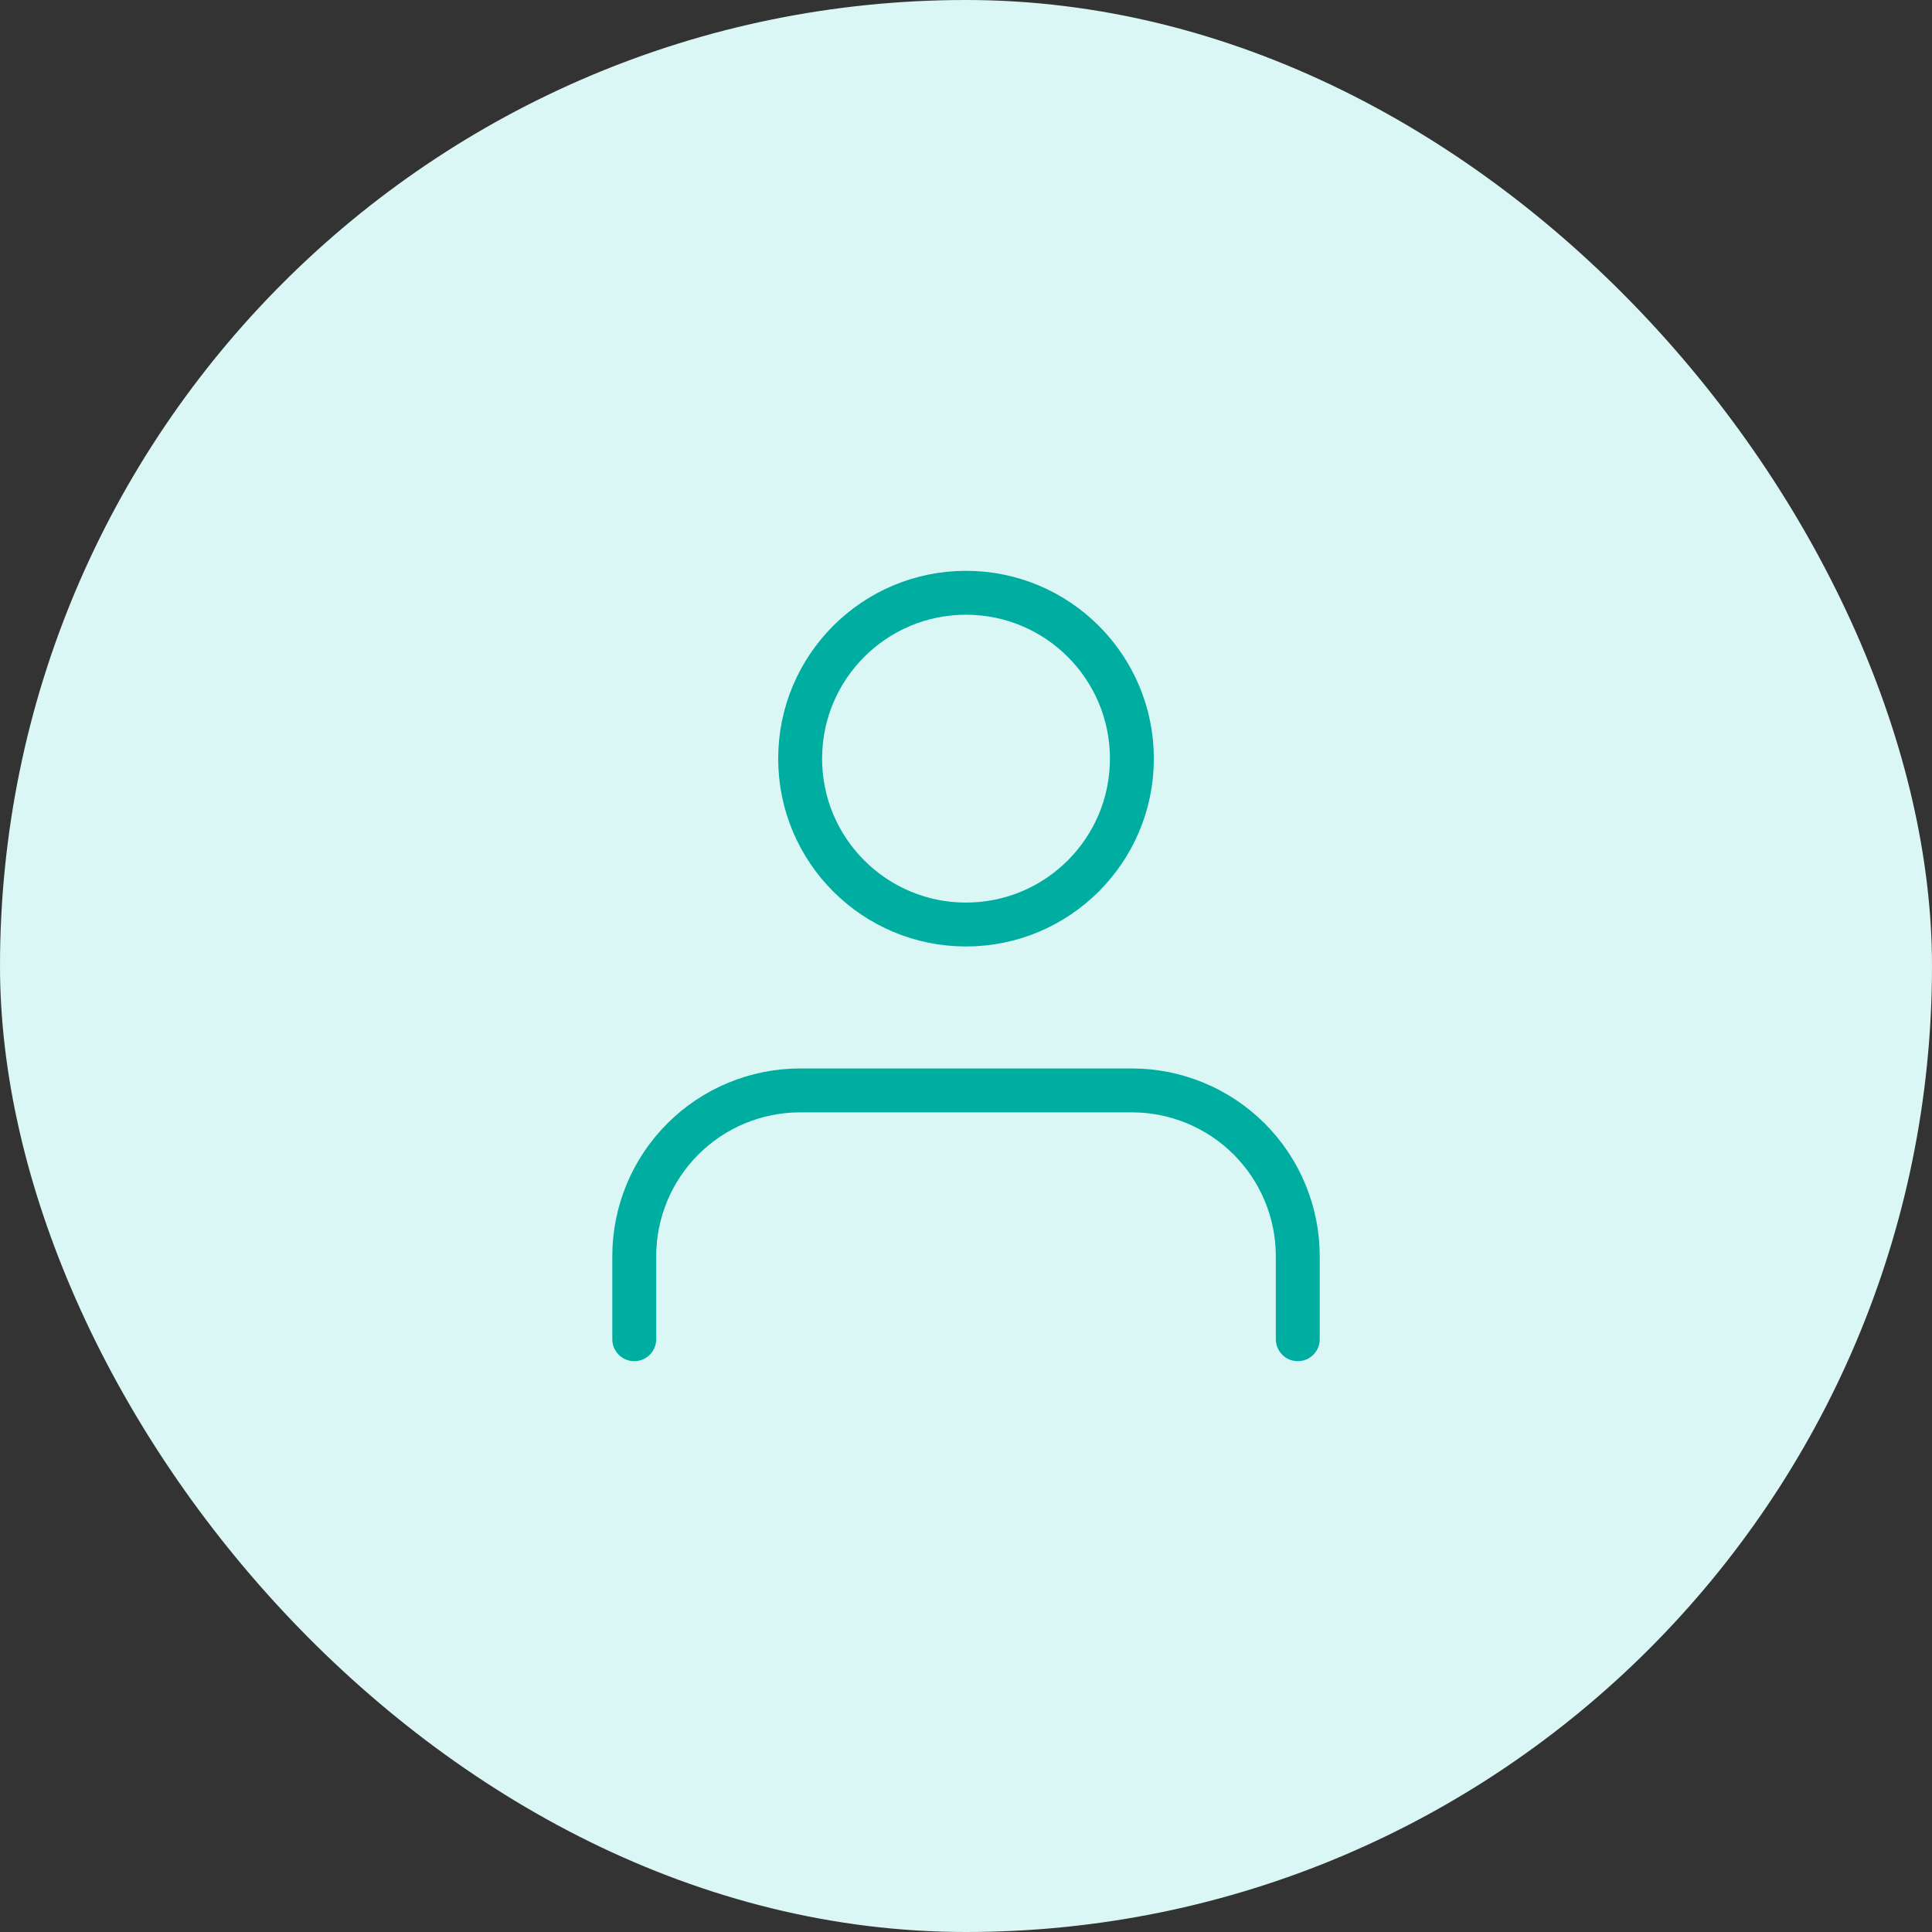 <svg width="66" height="66" viewBox="0 0 66 66" fill="none" xmlns="http://www.w3.org/2000/svg">
<rect x="0" y="0" width="66" height="66" fill="#333333" stroke="none"/>
<rect width="66" height="66" rx="33" fill="#DAF7F5"/>
<path d="M44.334 45.75V42.917C44.334 41.414 43.737 39.972 42.674 38.91C41.611 37.847 40.17 37.25 38.667 37.25H27.334C25.831 37.25 24.389 37.847 23.327 38.91C22.264 39.972 21.667 41.414 21.667 42.917V45.75M38.667 25.917C38.667 29.046 36.13 31.583 33 31.583C29.871 31.583 27.334 29.046 27.334 25.917C27.334 22.787 29.871 20.25 33 20.25C36.13 20.25 38.667 22.787 38.667 25.917Z" stroke="#00AEA1" stroke-width="1.5" stroke-linecap="round" stroke-linejoin="round"/>
</svg>
